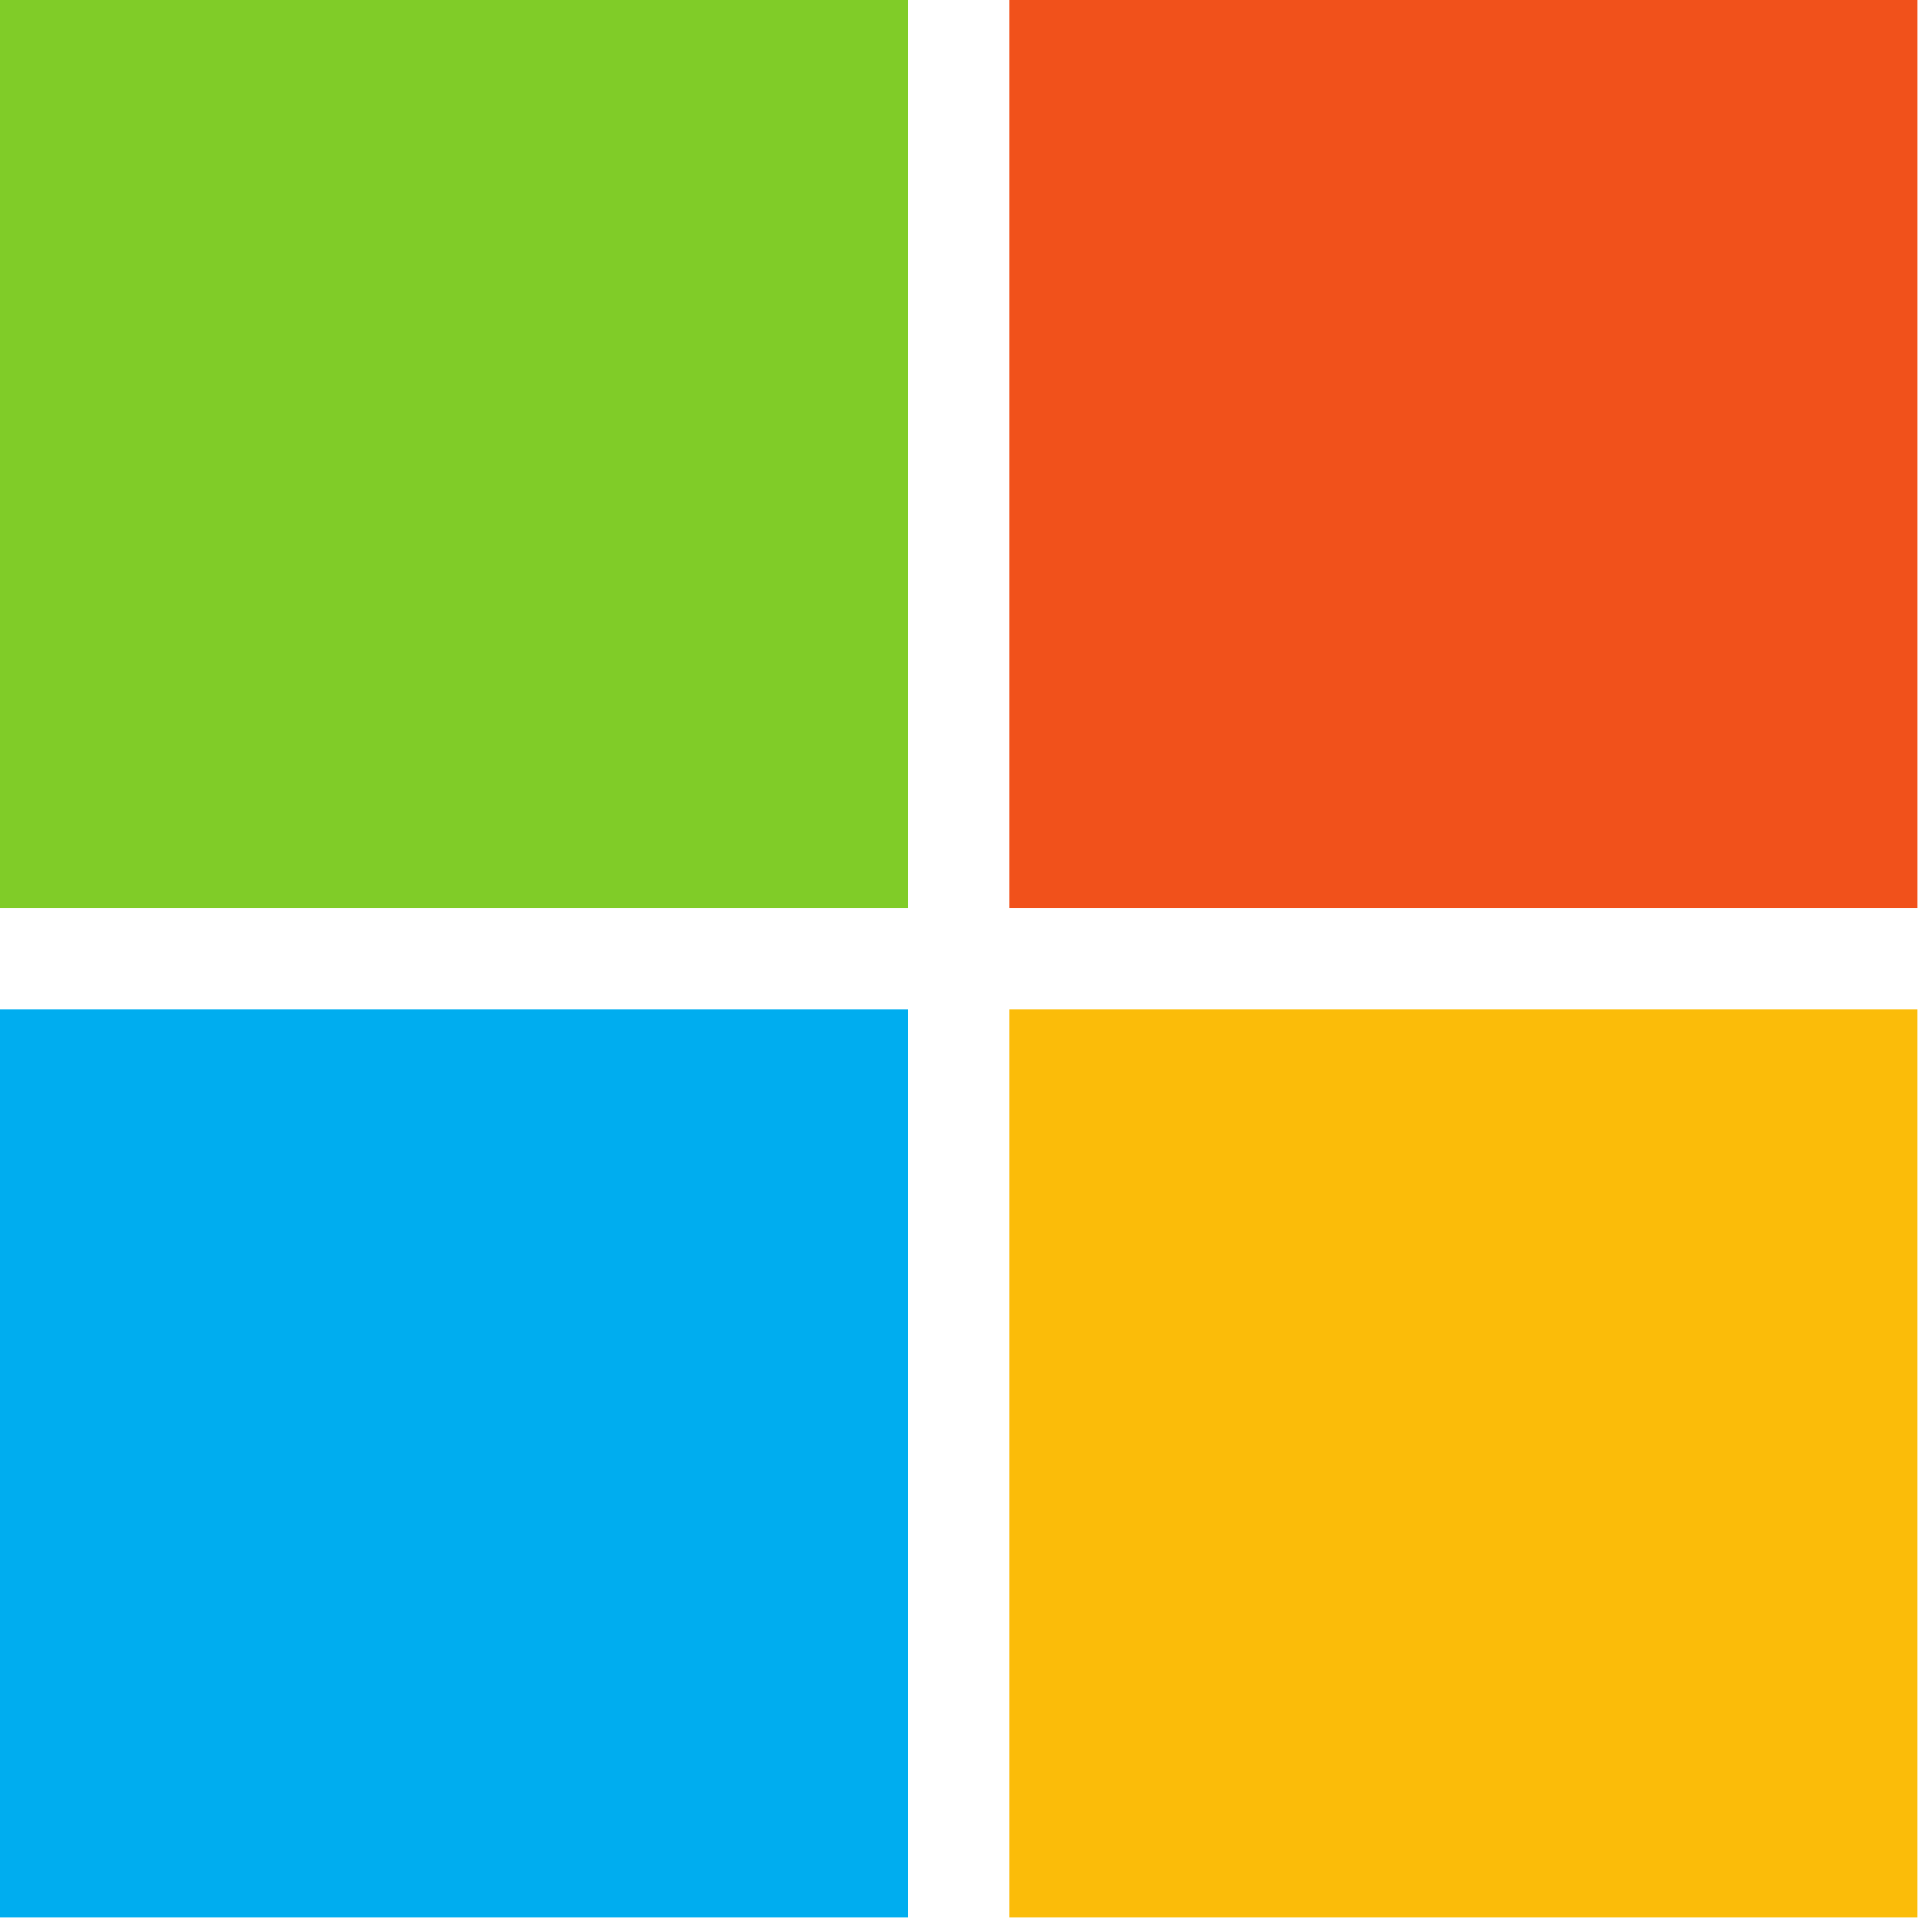 <svg width="78" height="78" viewBox="0 0 78 78" fill="none" xmlns="http://www.w3.org/2000/svg">
<path d="M77.413 36.661H40.752V0H77.413V36.661Z" fill="#F1511B"/>
<path d="M36.66 36.661H0V0H36.66V36.661Z" fill="#80CC28"/>
<path d="M36.66 77.413H0V40.753H36.66V77.413Z" fill="#00ADEF"/>
<path d="M77.412 77.413H40.752V40.753H77.412V77.413Z" fill="#FBBC09"/>
</svg>
